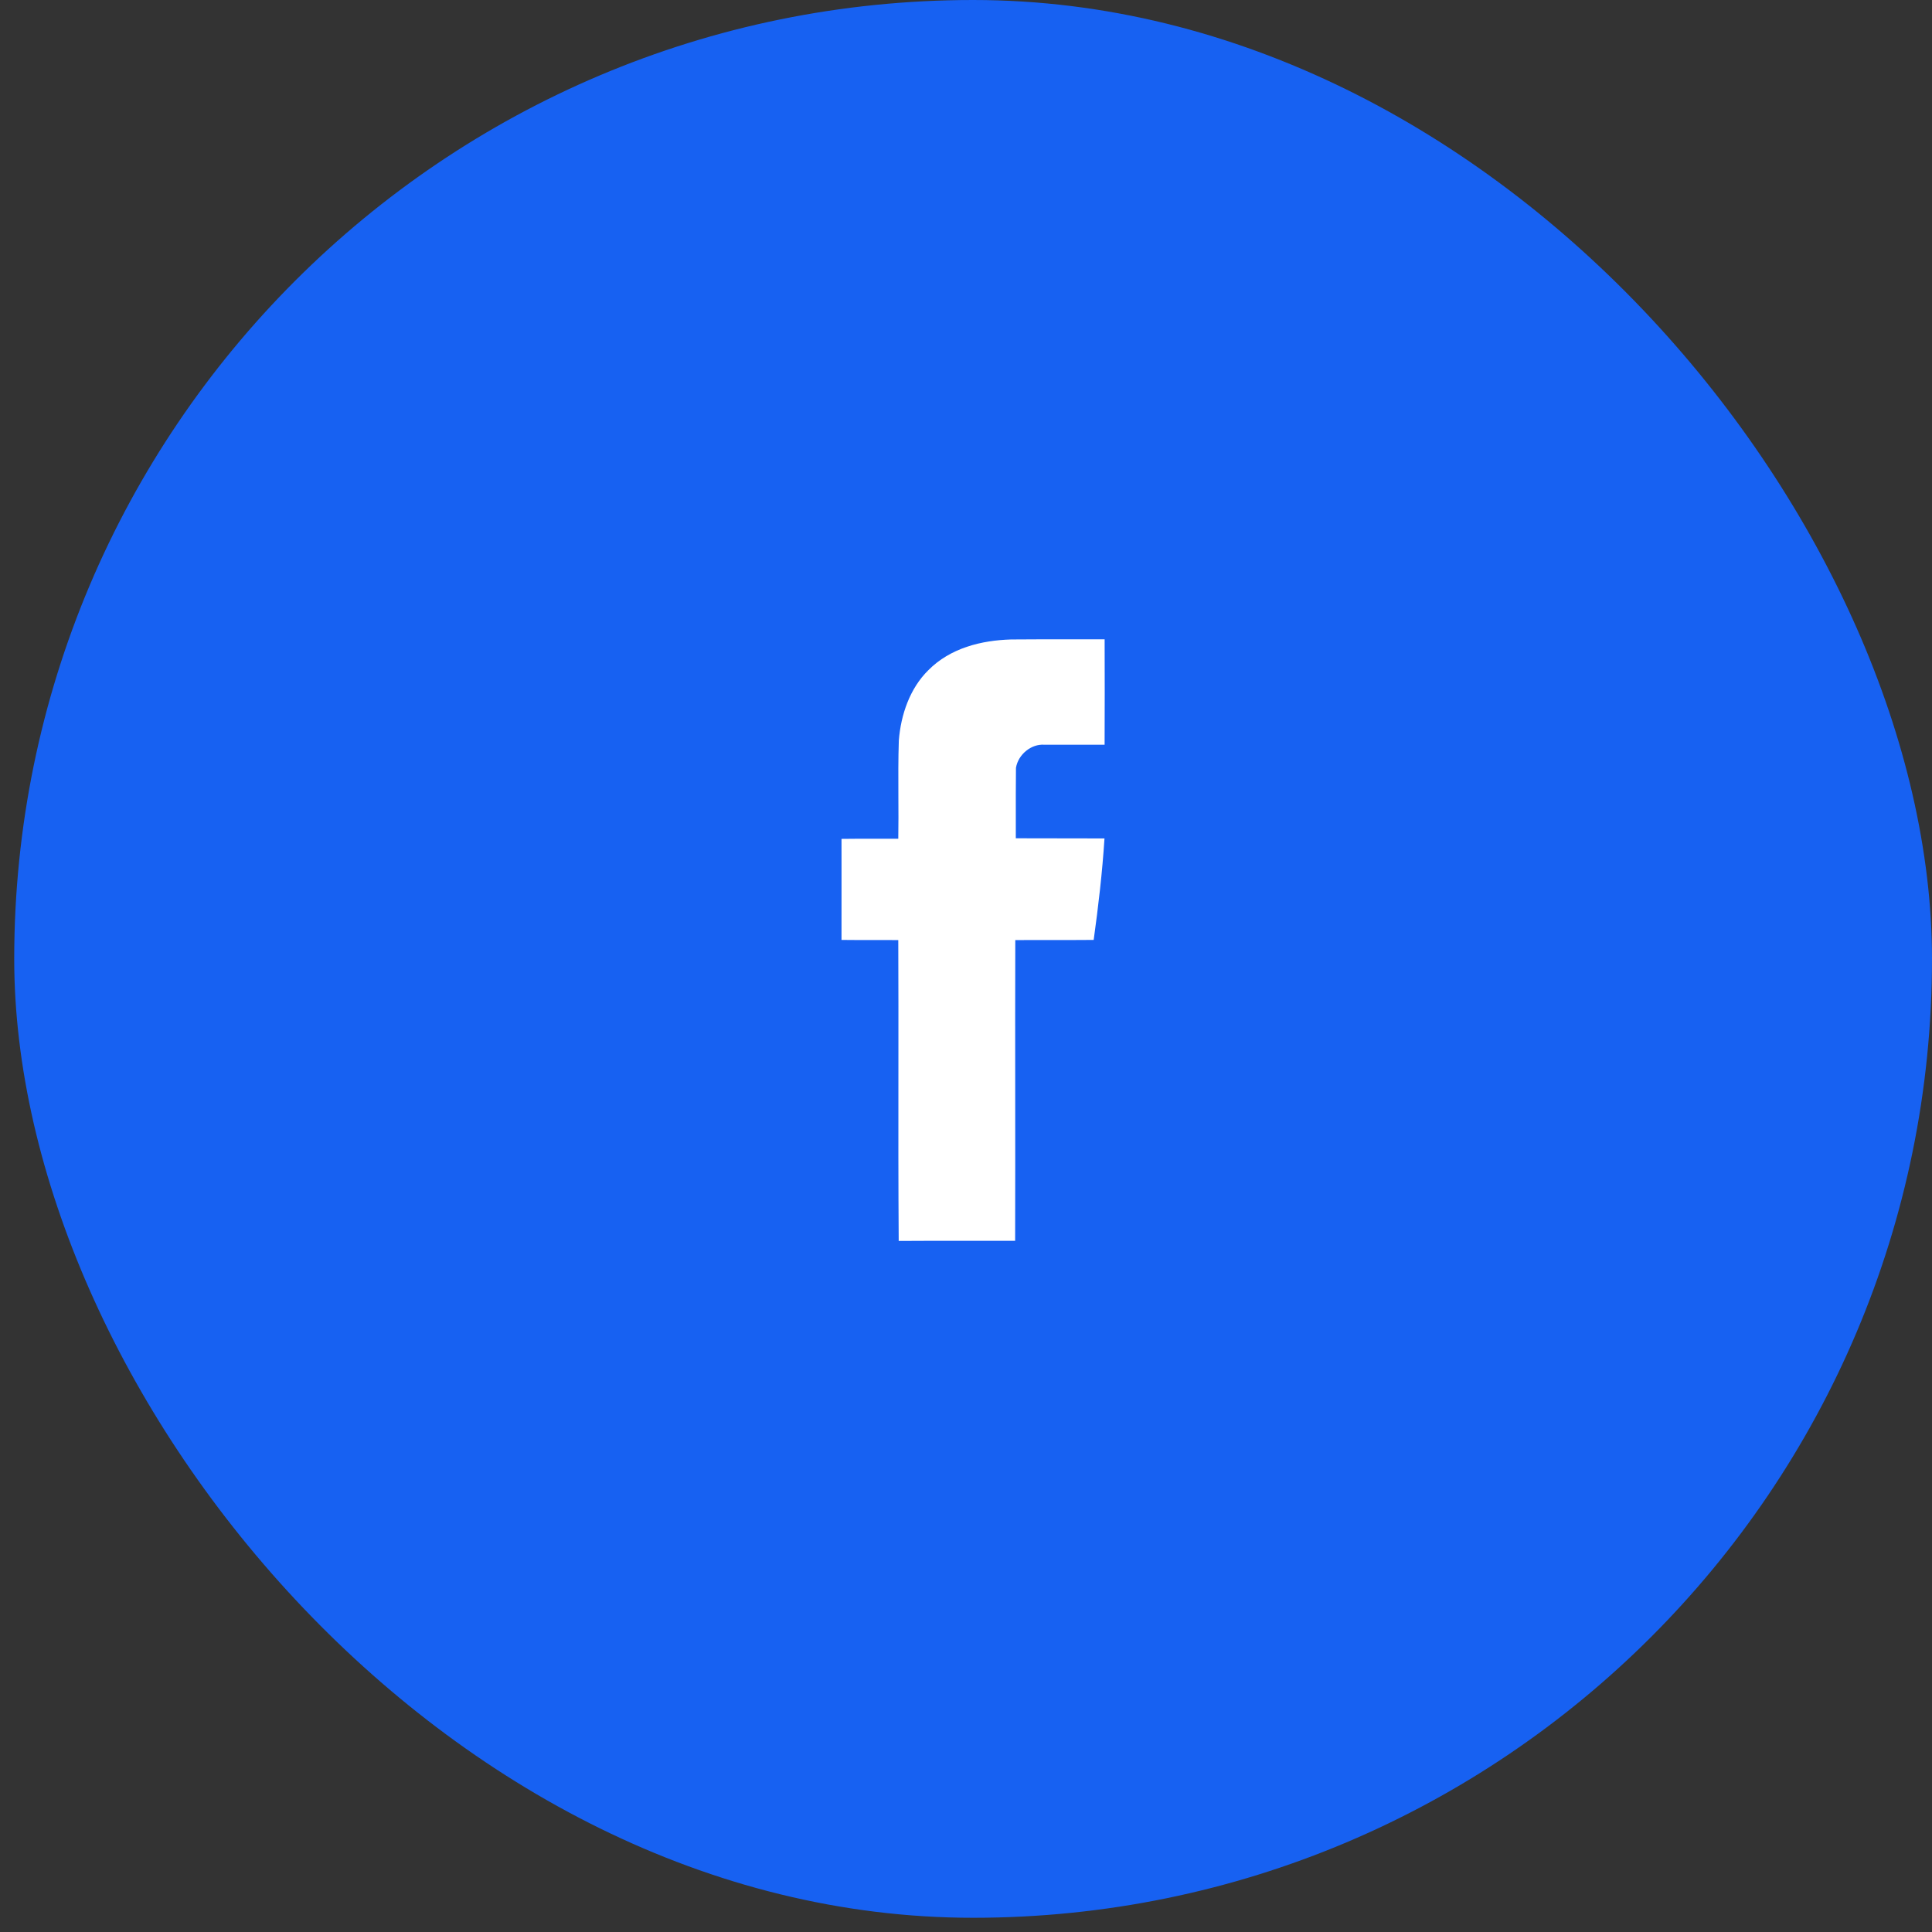 <?xml version="1.0" encoding="UTF-8"?> <svg xmlns="http://www.w3.org/2000/svg" width="78" height="78" viewBox="0 0 78 78" fill="none"><rect x="0" y="0" width="78" height="78" fill="#333333" stroke="none"/> <rect x="0.574" width="77.426" height="77.426" rx="38.713" fill="#1761F2"></rect> <path fill-rule="evenodd" clip-rule="evenodd" d="M42.155 30.066H44.596C44.602 28.646 44.602 27.232 44.597 25.811C44.282 25.811 43.967 25.811 43.652 25.81C42.708 25.809 41.763 25.808 40.818 25.817C39.625 25.852 38.366 26.159 37.476 27.061C36.741 27.786 36.371 28.84 36.288 29.896C36.263 30.65 36.267 31.406 36.27 32.163C36.273 32.73 36.276 33.296 36.266 33.862C35.94 33.865 35.612 33.864 35.284 33.863C34.847 33.862 34.409 33.861 33.974 33.868C33.974 34.319 33.974 34.772 33.975 35.224C33.976 36.13 33.977 37.038 33.974 37.947C34.409 37.953 34.847 37.952 35.284 37.952C35.612 37.951 35.94 37.95 36.266 37.953C36.274 39.752 36.272 41.552 36.271 43.352C36.269 45.601 36.267 47.851 36.283 50.1C37.179 50.093 38.074 50.094 38.969 50.095C39.64 50.096 40.312 50.097 40.984 50.094C40.99 48.069 40.988 46.046 40.987 44.023C40.985 42 40.984 39.977 40.99 37.953C41.442 37.95 41.894 37.951 42.346 37.952C42.949 37.952 43.552 37.953 44.155 37.947C44.343 36.591 44.503 35.223 44.591 33.85C43.995 33.847 43.398 33.847 42.801 33.847C42.204 33.847 41.608 33.847 41.011 33.844C41.011 33.607 41.011 33.37 41.011 33.133C41.01 32.421 41.009 31.709 41.017 30.998C41.111 30.449 41.641 30.031 42.155 30.066Z" fill="white"></path> </svg> 